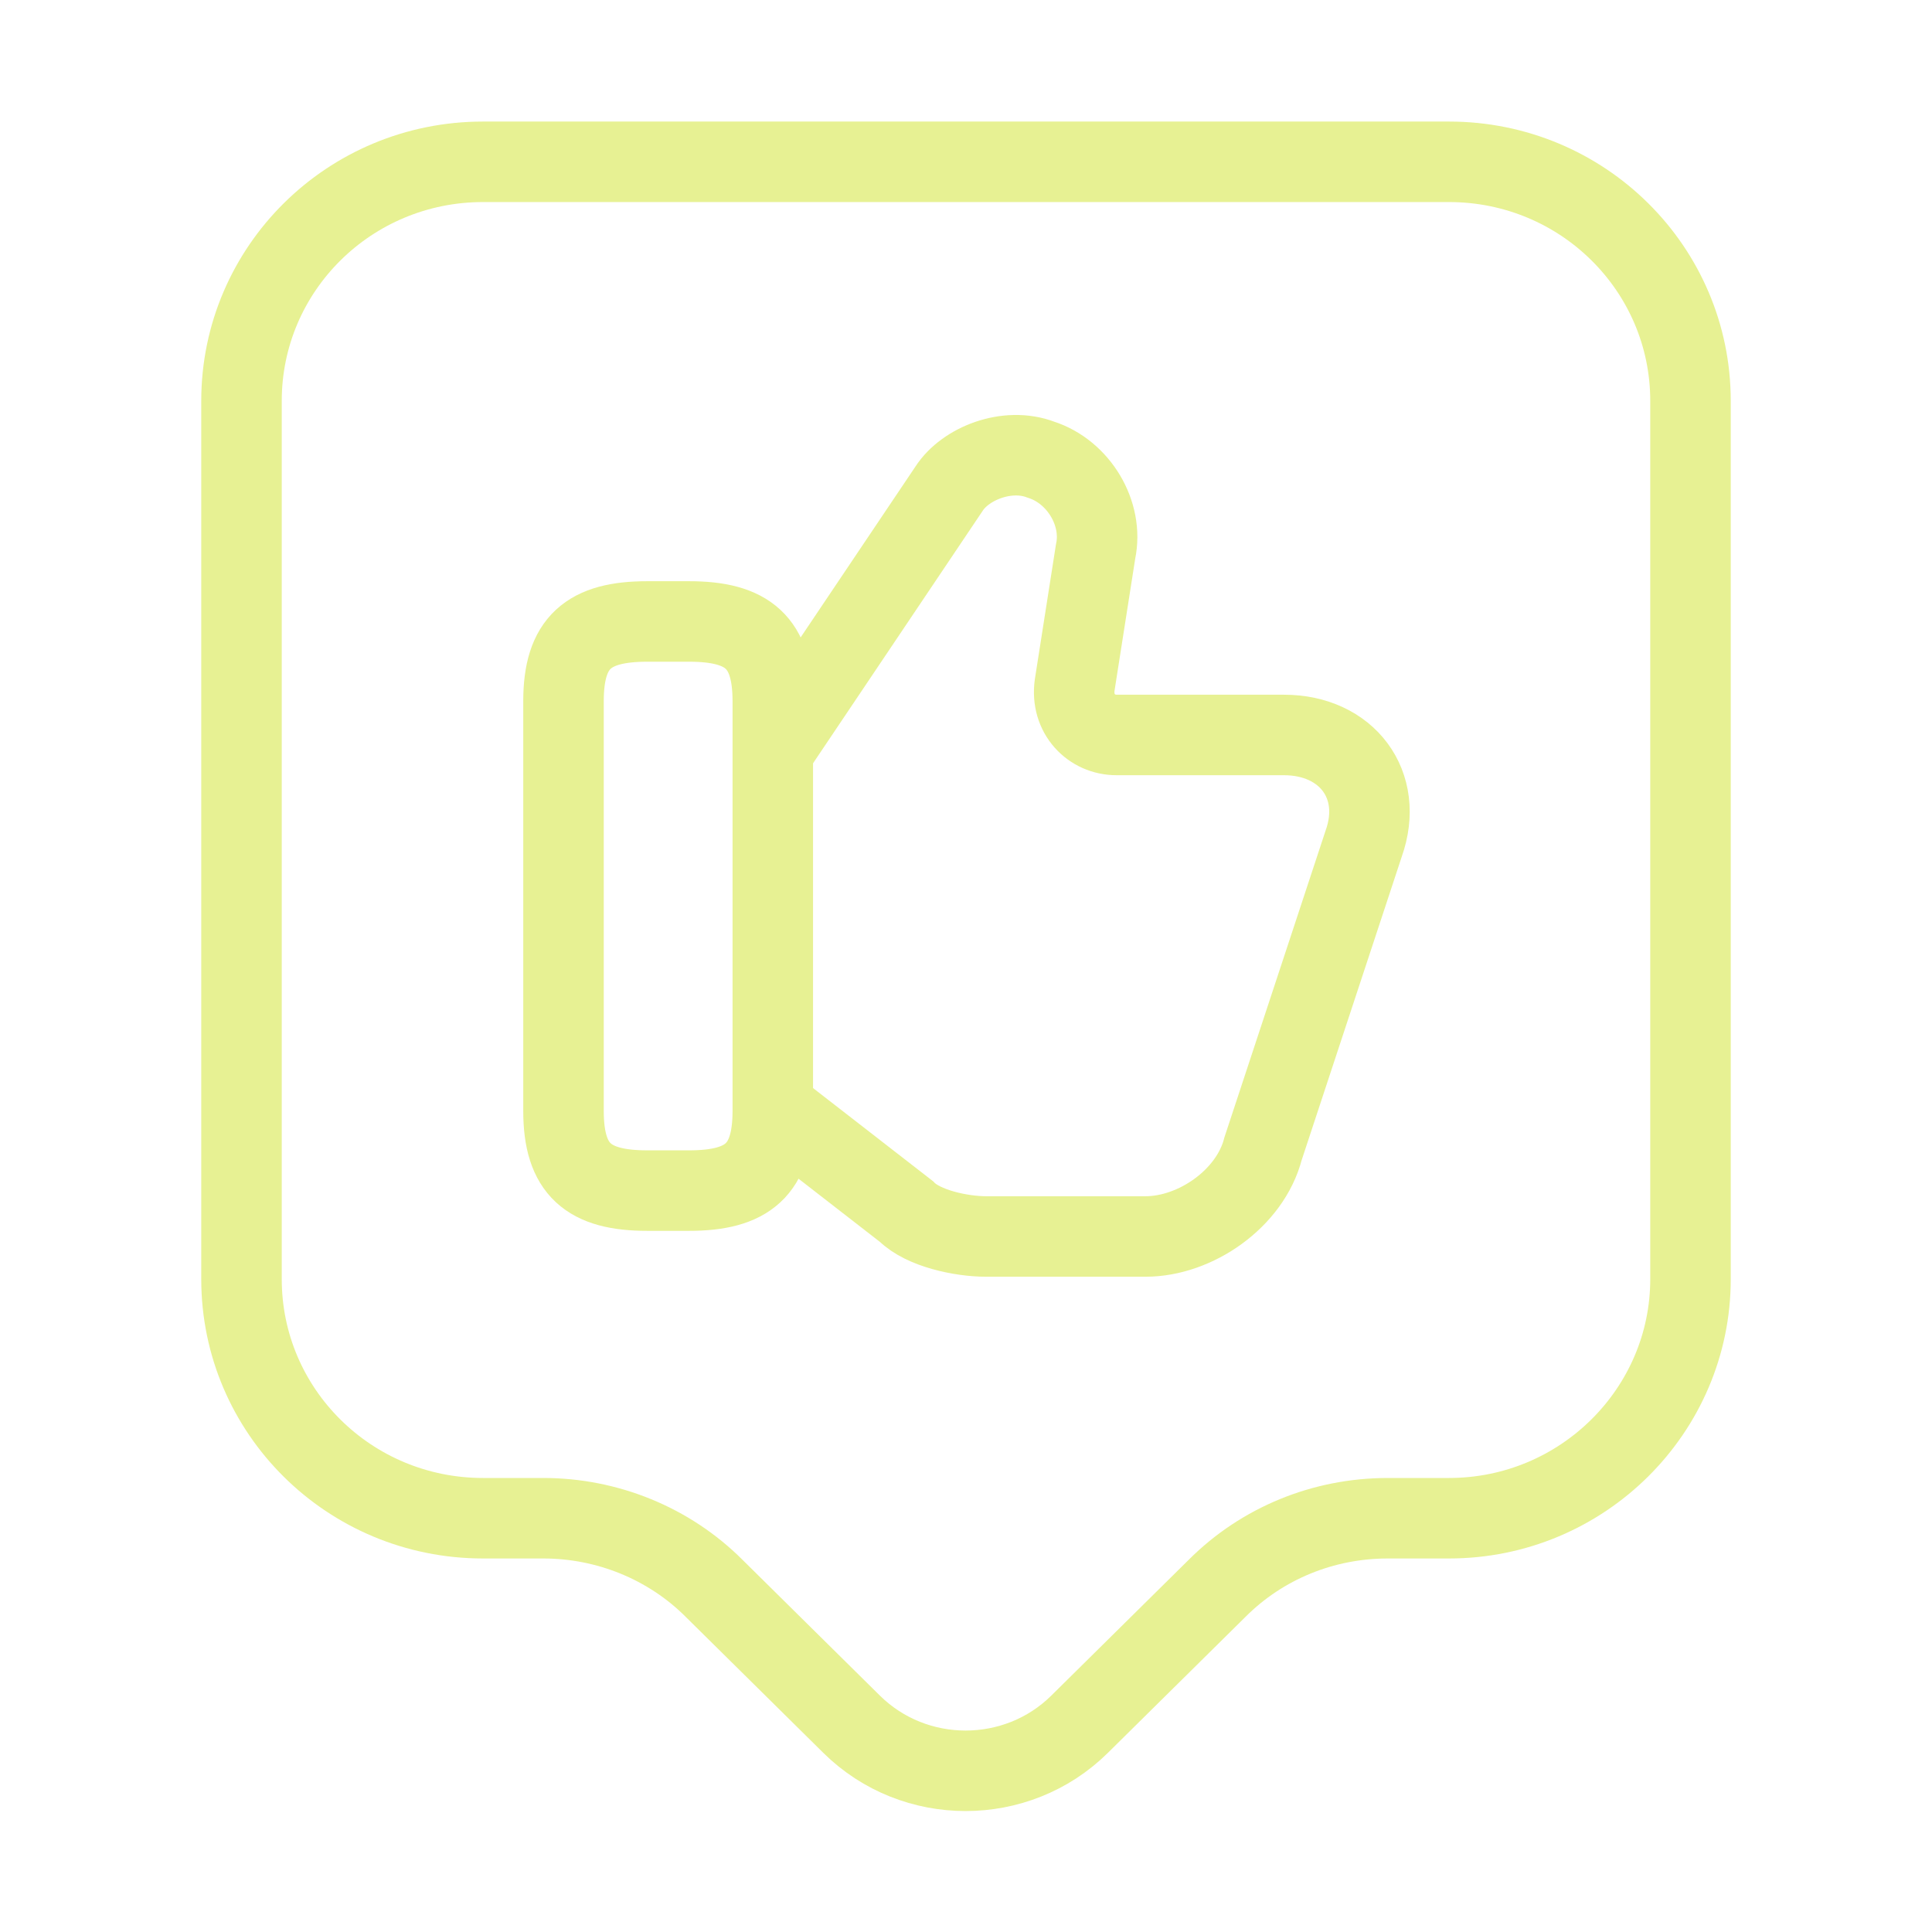 <svg width="48" height="48" viewBox="0 0 48 48" fill="none" xmlns="http://www.w3.org/2000/svg">
    <path d="M19.3 27.6L22.52 30.1C22.94 30.52 23.88 30.72 24.5 30.72H28.46C29.7 30.72 31.06 29.78 31.38 28.54L33.88 20.96C34.4 19.5 33.46 18.26 31.9 18.26H27.74C27.12 18.26 26.6 17.74 26.7 17.02L27.22 13.7C27.42 12.76 26.8 11.72 25.86 11.42C25.02 11.1 23.98 11.52 23.58 12.14L19.32 18.48" stroke="#E7F193" stroke-width="2" stroke-miterlimit="10"/>
    <path d="M14 27.6V17.42C14 15.96 14.62 15.44 16.08 15.44H17.12C18.58 15.44 19.2 15.96 19.2 17.42V27.6C19.2 29.06 18.58 29.58 17.12 29.58H16.08C14.62 29.58 14 29.06 14 27.6Z" stroke="#E7F193" stroke-width="2" stroke-linecap="round" stroke-linejoin="round"/>
    <path d="M36 37.72H34.48C32.88 37.72 31.36 38.34 30.24 39.46L26.82 42.84C25.26 44.38 22.72 44.38 21.16 42.84L17.74 39.46C16.62 38.34 15.08 37.72 13.5 37.72H12C8.68 37.72 6 35.06 6 31.78V9.96C6 6.68 8.68 4.02 12 4.02H36C39.32 4.02 42 6.68 42 9.96V31.78C42 35.04 39.32 37.72 36 37.72Z" stroke="#E7F193" stroke-width="2" stroke-miterlimit="10" stroke-linecap="round" stroke-linejoin="round"/>
</svg>
